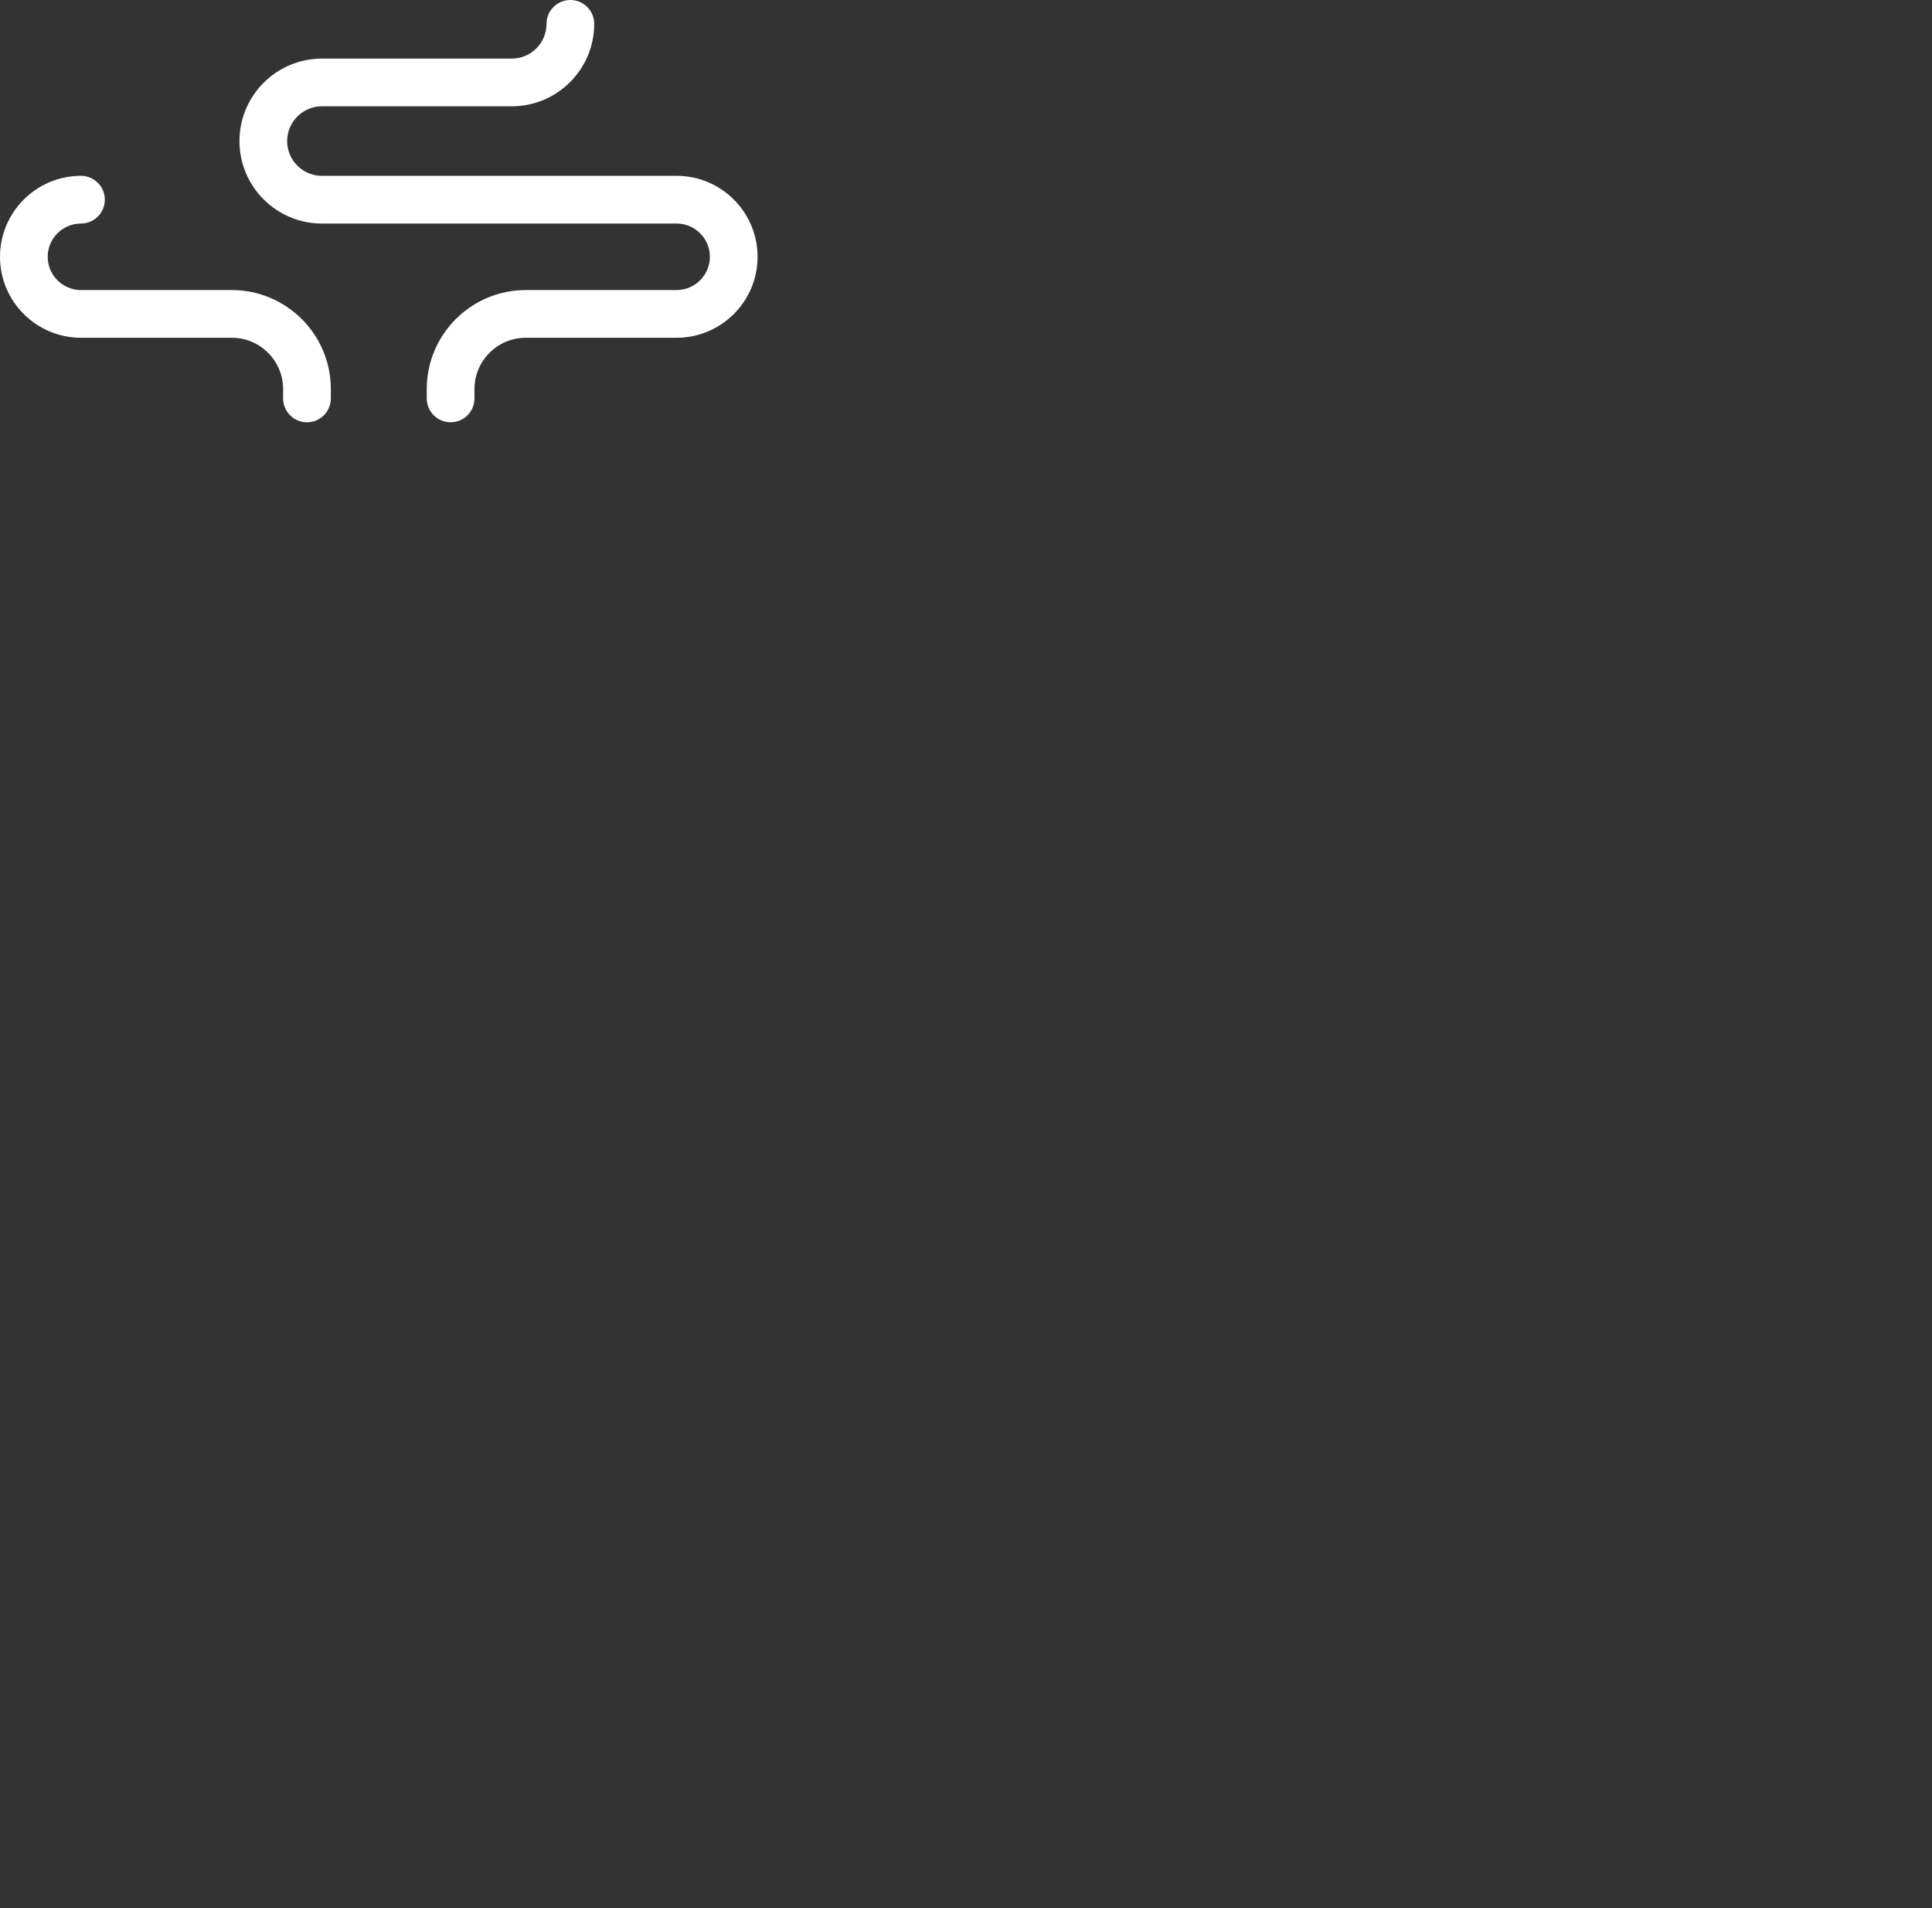 <?xml version="1.0" encoding="UTF-8"?> <svg xmlns="http://www.w3.org/2000/svg" width="81" height="80" viewBox="0 0 81 80" fill="none"><rect x="0" y="0" width="81" height="80" fill="#333333" stroke="none"/> <path d="M13.496 4.457H21.456C23.362 4.457 24.913 2.906 24.913 1C24.913 0.447 24.465 0 23.913 0C23.361 0 22.913 0.447 22.913 1C22.913 1.804 22.259 2.457 21.456 2.457H13.496C11.59 2.457 10.039 4.008 10.039 5.914C10.039 7.821 11.59 9.372 13.496 9.372H28.367C29.136 9.372 29.762 9.998 29.762 10.767C29.762 11.535 29.136 12.161 28.367 12.161H22.044C19.754 12.161 17.892 14.023 17.892 16.312V16.705C17.892 17.258 18.34 17.705 18.892 17.705C19.444 17.705 19.892 17.258 19.892 16.705V16.312C19.892 15.126 20.857 14.161 22.044 14.161H28.367C30.239 14.161 31.762 12.639 31.762 10.767C31.762 8.895 30.239 7.372 28.367 7.372H13.496C12.693 7.372 12.039 6.718 12.039 5.914C12.039 5.11 12.693 4.457 13.496 4.457Z" fill="white"></path> <path d="M3.395 9.372C3.947 9.372 4.395 8.925 4.395 8.372C4.395 7.819 3.947 7.372 3.395 7.372C1.523 7.372 0 8.895 0 10.767C0 12.639 1.523 14.161 3.395 14.161H9.718C10.905 14.161 11.87 15.126 11.87 16.312V16.705C11.87 17.258 12.318 17.705 12.87 17.705C13.422 17.705 13.87 17.258 13.87 16.705V16.312C13.87 14.023 12.008 12.161 9.718 12.161H3.395C2.626 12.161 2 11.535 2 10.767C2 9.998 2.626 9.372 3.395 9.372Z" fill="white"></path> </svg> 